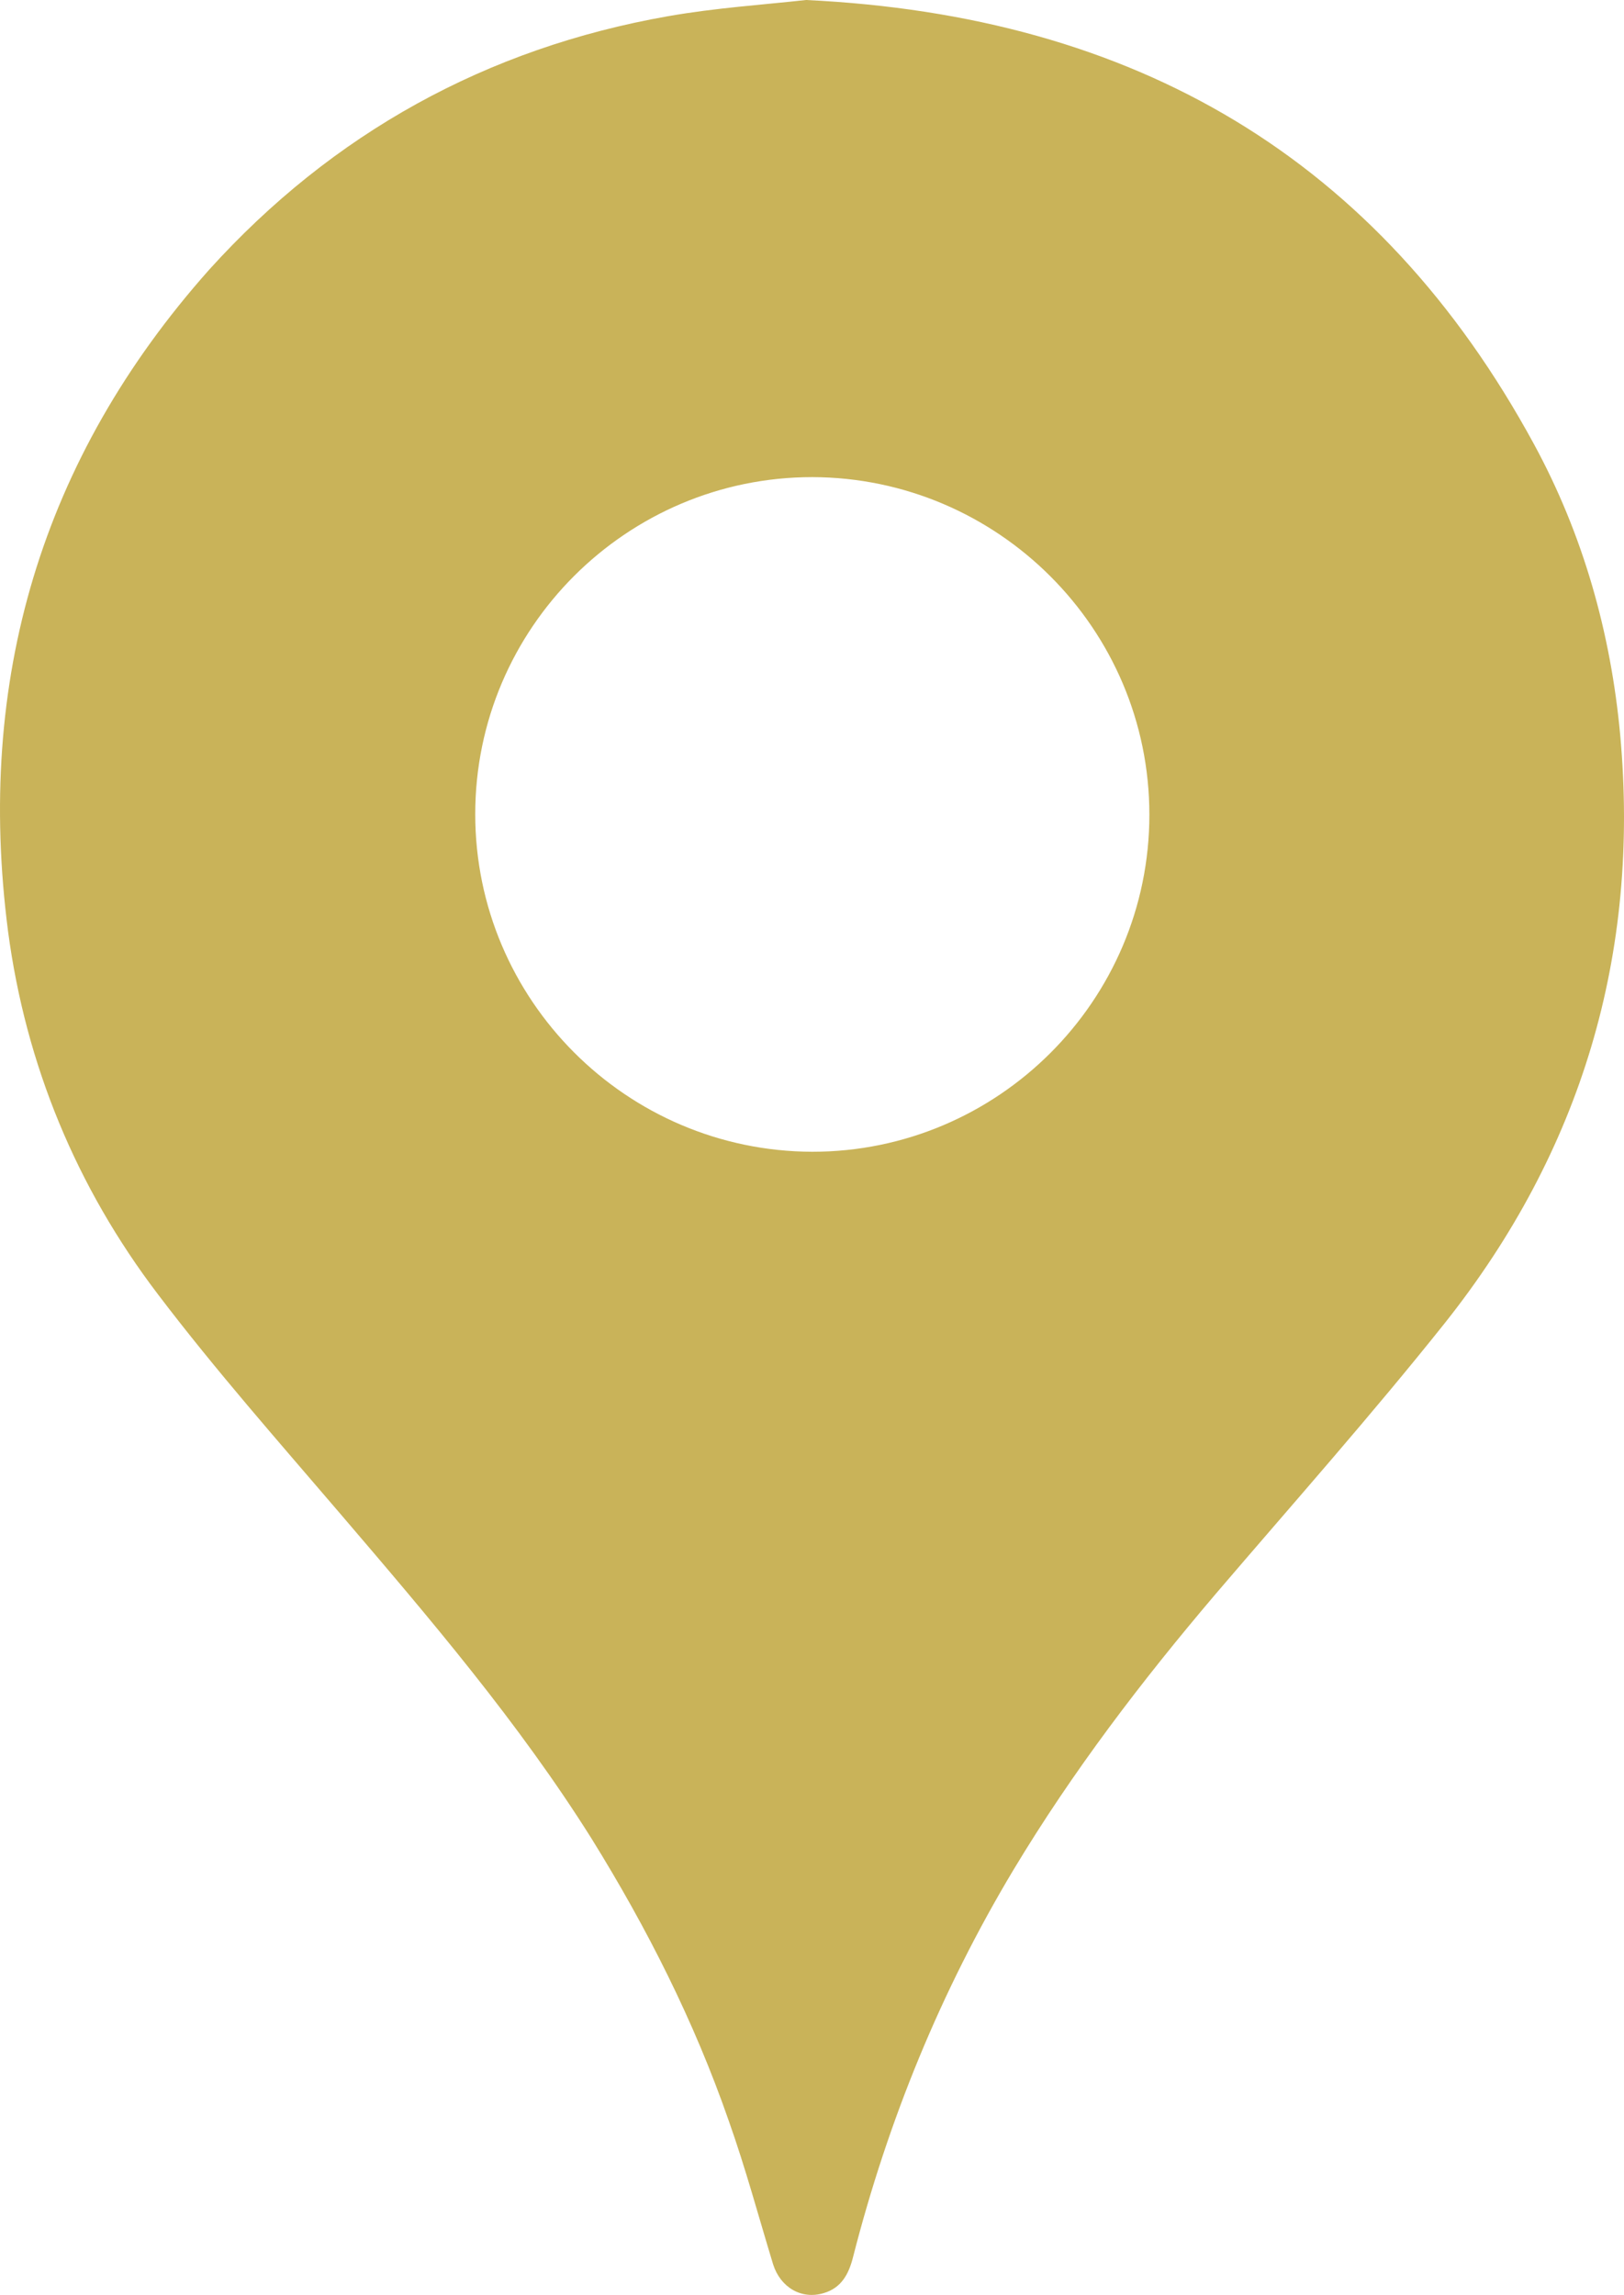 <?xml version="1.0" encoding="UTF-8"?><svg id="b" xmlns="http://www.w3.org/2000/svg" width="147.623" height="208.614" viewBox="0 0 147.623 208.614"><defs><style>.e{fill:#c9b359;}</style></defs><g id="c"><g id="d"><path class="e" d="M73.269,0c29.927,1.425,52.064,14.394,66.173,40.378,4.465,8.218,6.983,17.149,7.838,26.46,1.805,19.904-3.515,37.766-15.914,53.394-6.698,8.408-13.871,16.484-20.854,24.654-6.746,7.933-13.016,16.151-18.384,25.082-6.603,11.021-11.401,22.754-14.584,35.2-.38,1.52-1.045,2.803-2.66,3.278-2.043.618-3.943-.523-4.608-2.613-1.33-4.37-2.518-8.788-4.038-13.064-3.135-9.026-7.411-17.481-12.446-25.605-6.651-10.593-14.726-20.047-22.849-29.547-5.605-6.556-11.353-13.064-16.579-19.952-7.411-9.738-12.018-20.854-13.634-33.015-2.945-22.754,2.993-42.943,18.289-60.14C30.23,12.113,44.244,4.37,60.728,1.473c4.323-.76,8.693-1.045,12.541-1.473ZM43.199,74.011c0,16.864,13.729,30.64,30.64,30.687,16.864,0,30.64-13.729,30.64-30.64s-13.776-30.64-30.64-30.687c-16.864,0-30.64,13.729-30.64,30.64Z"/></g></g></svg>